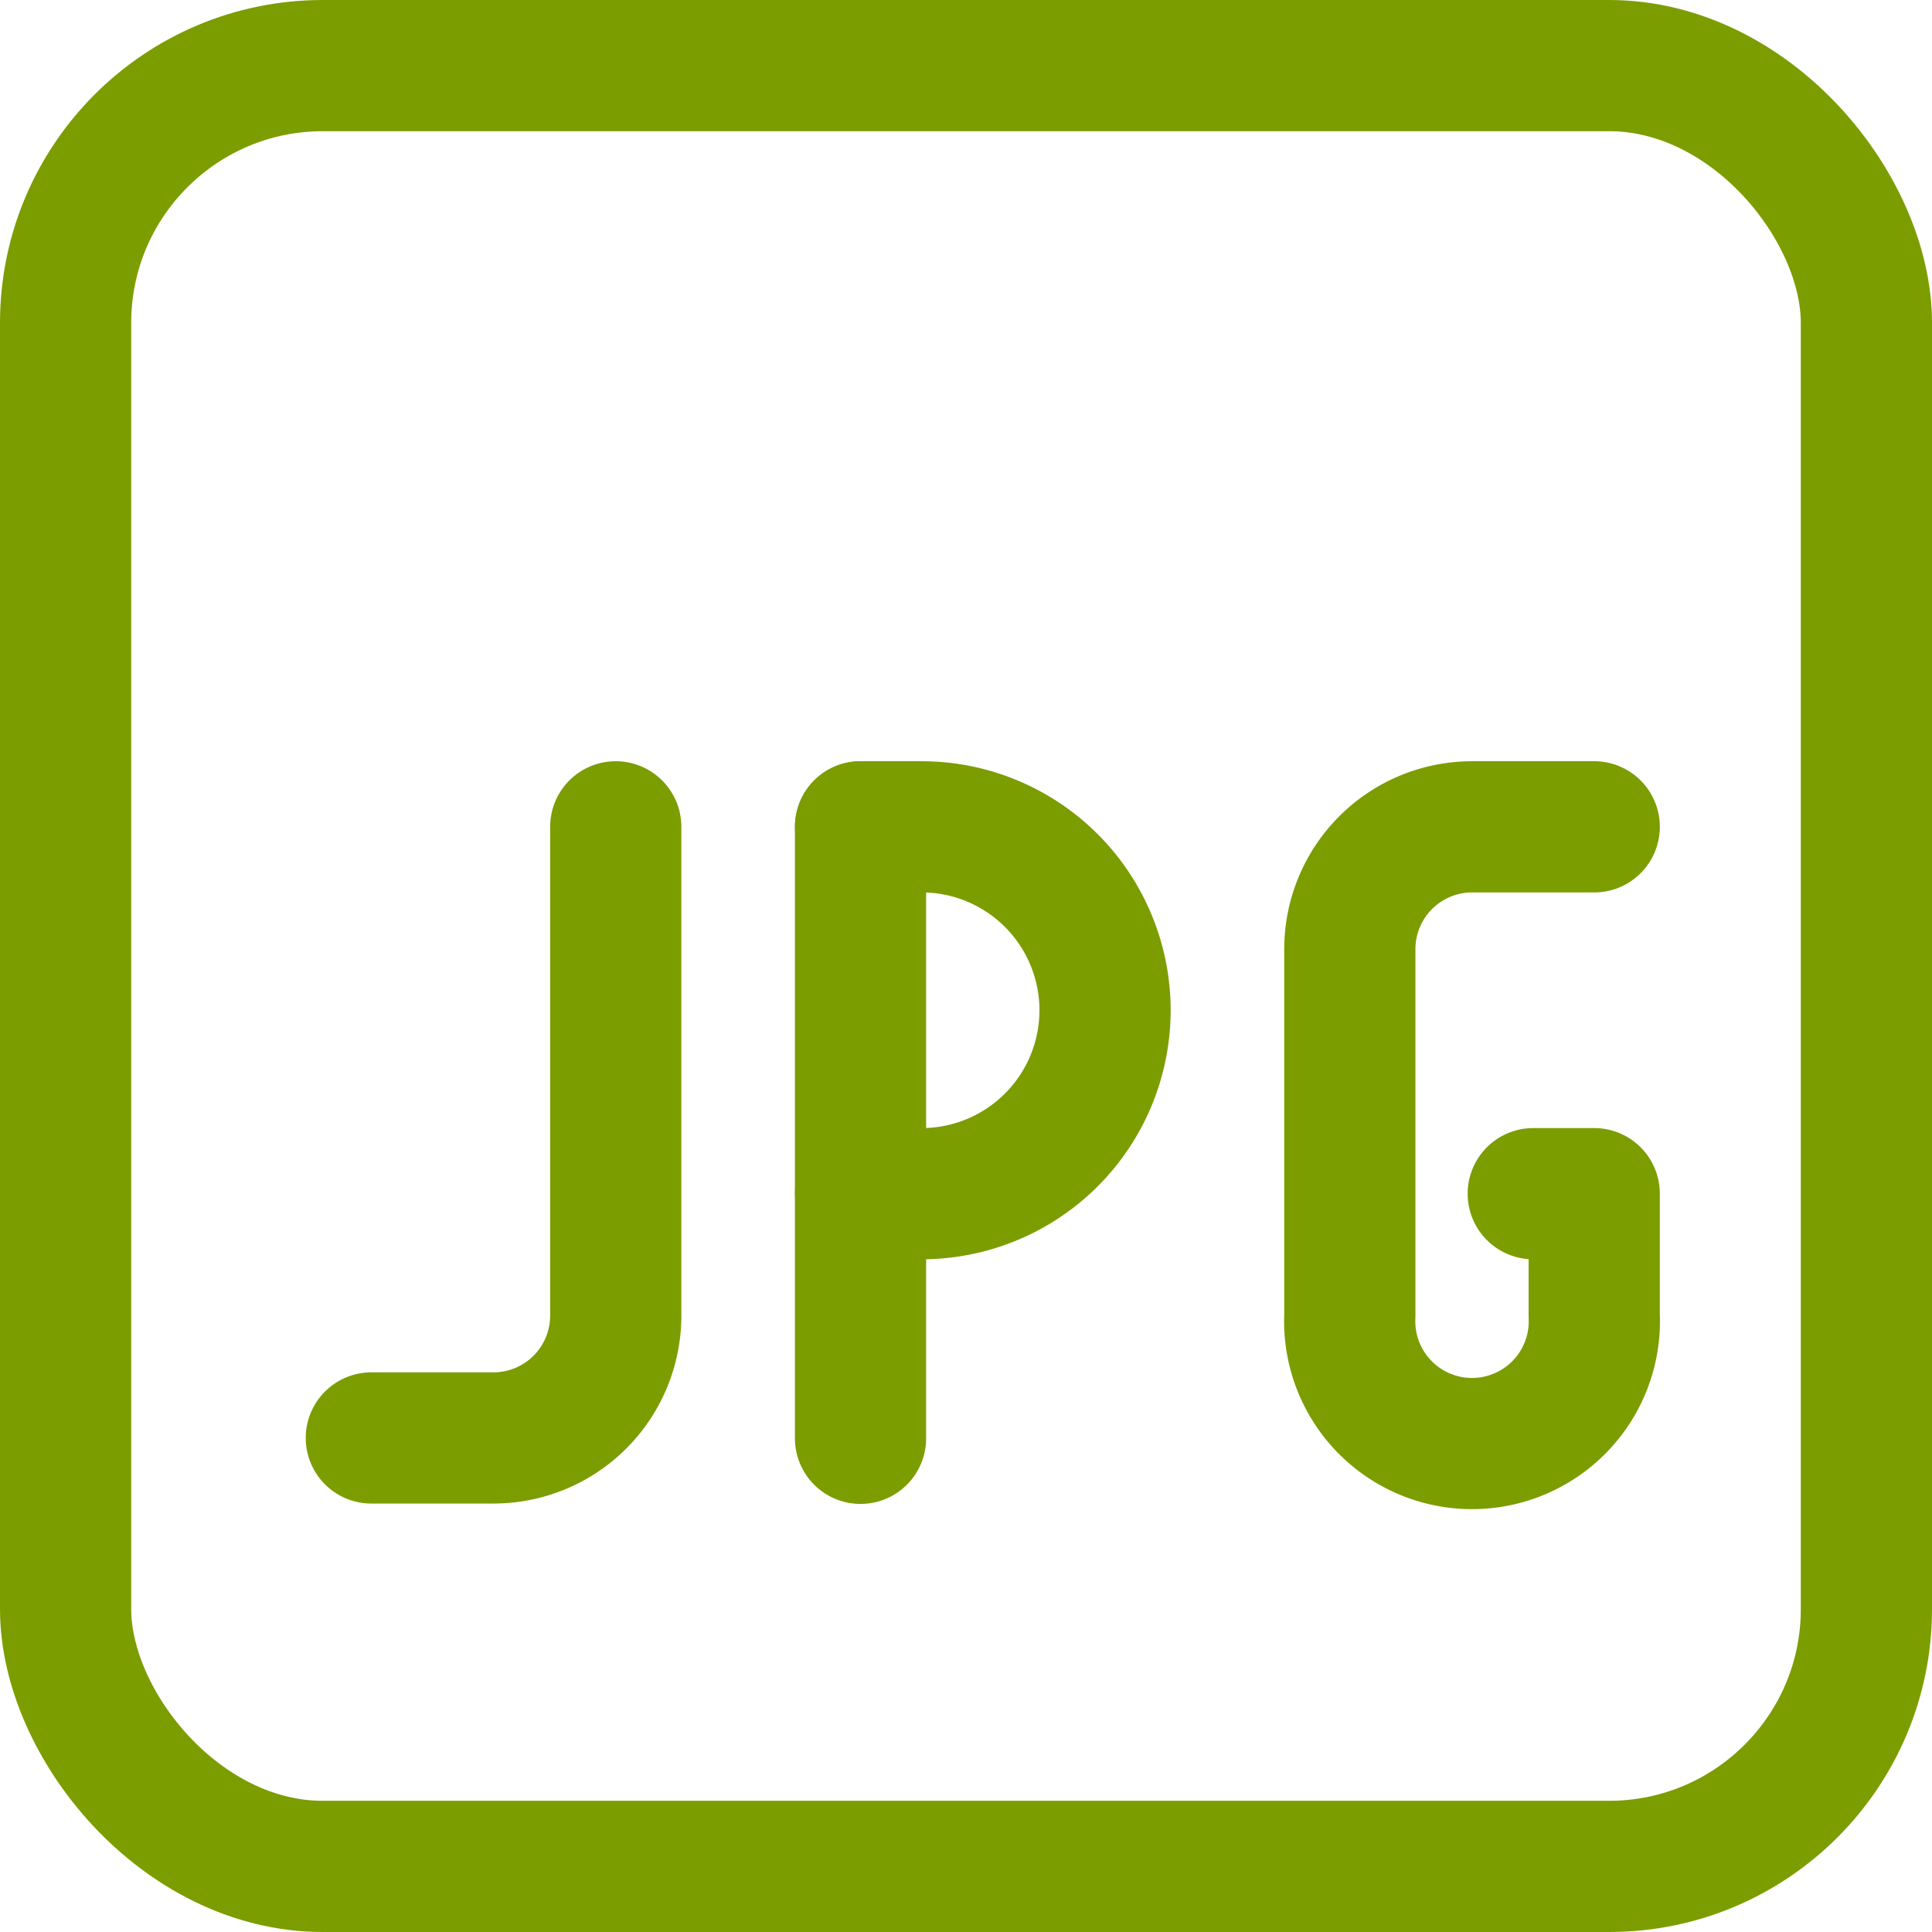 <svg xmlns="http://www.w3.org/2000/svg" width="15.02" height="15.02" viewBox="0 0 15.02 15.02"><g transform="translate(-0.99 -1.192)"><rect width="14" height="14" rx="2" transform="translate(1.5 1.702)" fill="none" stroke="#7c9d00" stroke-linecap="round" stroke-linejoin="round" stroke-width="1.02"/><path d="M10.9,21v3.8a.951.951,0,0,1-.951.951H9" transform="translate(-5.123 -13.38)" fill="none" stroke="#7c9d00" stroke-linecap="round" stroke-linejoin="round" stroke-width="1.02"/><line y1="4.754" transform="translate(7.68 7.62)" fill="none" stroke="#7c9d00" stroke-linecap="round" stroke-linejoin="round" stroke-width="1.02"/><path d="M21,21h.475a1.426,1.426,0,0,1,0,2.852H21" transform="translate(-13.32 -13.38)" fill="none" stroke="#7c9d00" stroke-linecap="round" stroke-linejoin="round" stroke-width="1.02"/><path d="M34.426,23.852H34.9V24.8a.951.951,0,1,1-1.9,0V21.951A.951.951,0,0,1,33.951,21H34.9" transform="translate(-21.516 -13.38)" fill="none" stroke="#7c9d00" stroke-linecap="round" stroke-linejoin="round" stroke-width="1.02"/></g></svg>